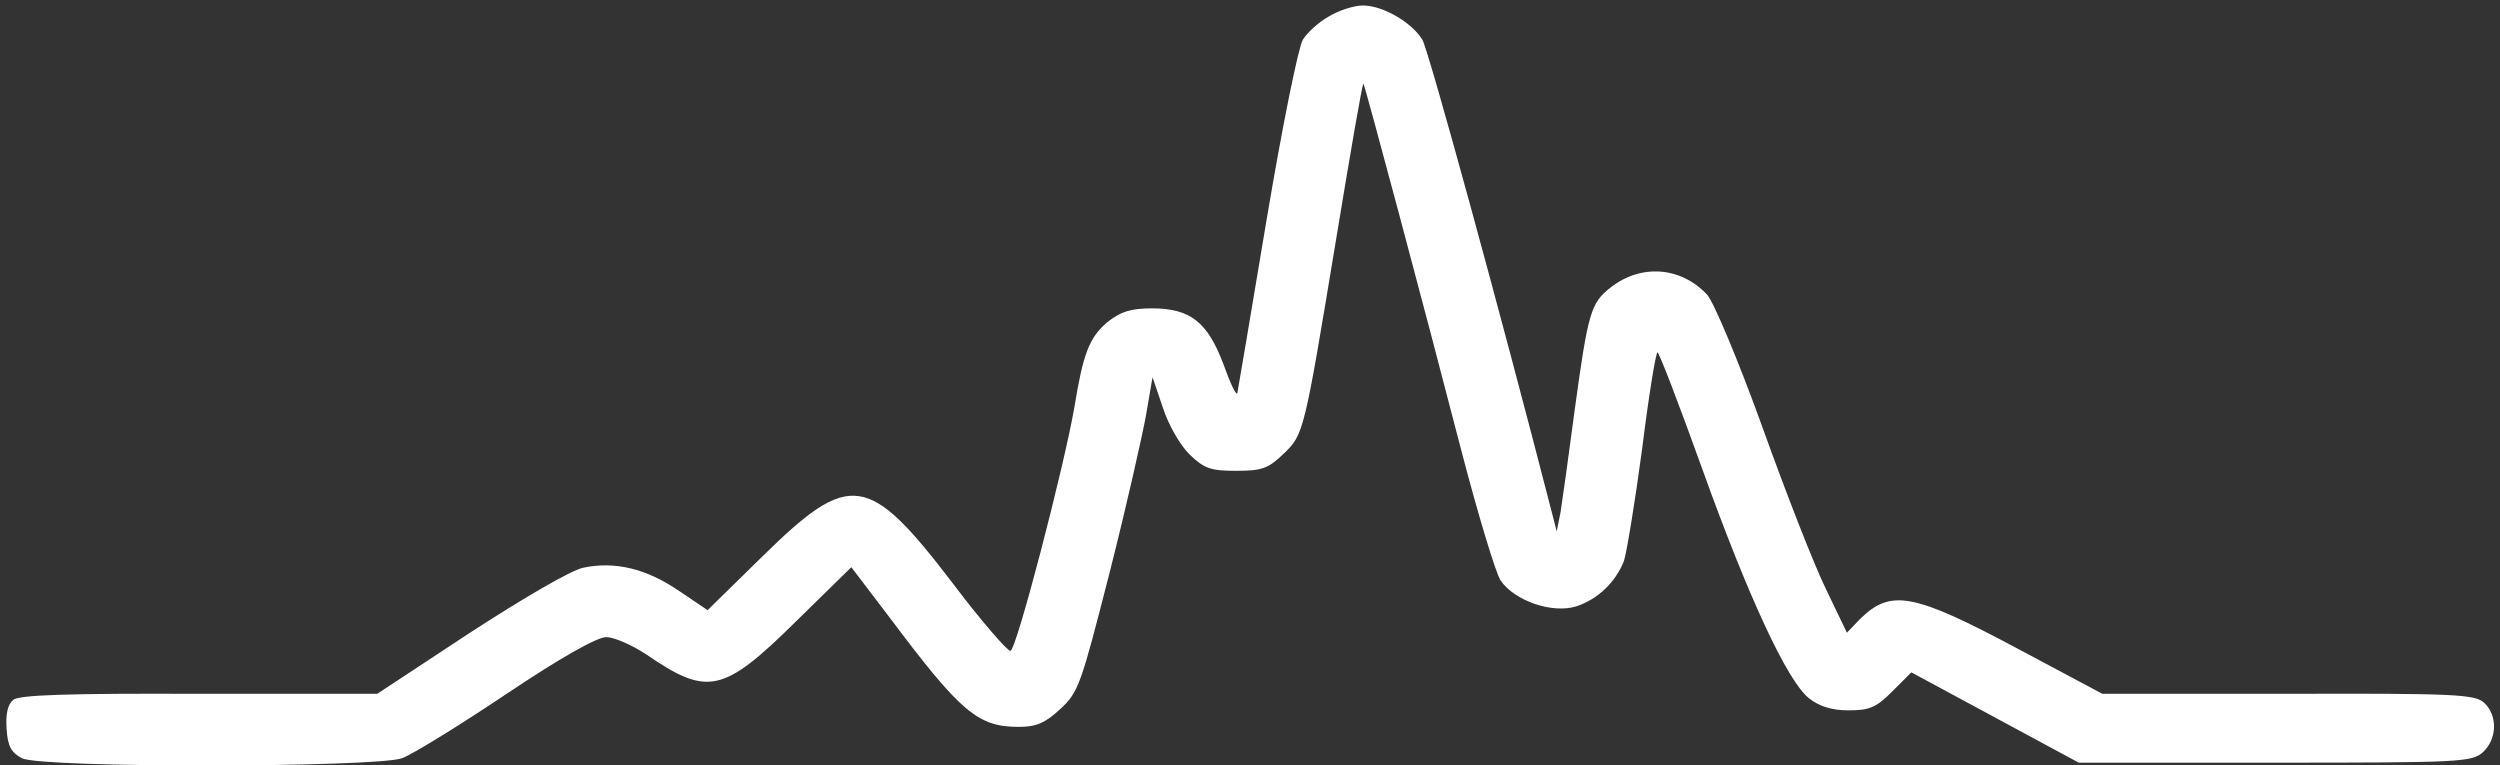 <?xml version="1.0" standalone="no"?>
<!DOCTYPE svg PUBLIC "-//W3C//DTD SVG 20010904//EN"
 "http://www.w3.org/TR/2001/REC-SVG-20010904/DTD/svg10.dtd">
<svg version="1.0" xmlns="http://www.w3.org/2000/svg"
 width="454pt" height="139pt" viewBox="0 0 454 139"
 preserveAspectRatio="xMidYMid meet">

<rect x="0" y="0" width="454" height="139" fill="#333333" stroke="none"/>

<g transform="translate(0,139) scale(0.1,-0.1)"
fill="white" stroke="none">
<path d="M2413 1360 c-18 -10 -39 -29 -47 -42 -8 -13 -37 -155 -66 -328 -28
-168 -52 -309 -53 -314 -2 -5 -13 18 -25 52 -29 77 -60 102 -130 102 -39 0
-57 -6 -81 -25 -33 -28 -44 -57 -60 -155 -19 -109 -105 -440 -116 -442 -5 -1
-53 54 -105 123 -153 200 -186 205 -345 49 l-100 -98 -52 35 c-60 41 -117 54
-174 42 -23 -5 -110 -56 -207 -119 l-167 -110 -323 0 c-240 1 -328 -2 -338
-11 -10 -8 -14 -26 -12 -53 2 -32 9 -43 28 -53 36 -18 640 -17 690 0 19 7 105
60 190 117 97 65 164 103 181 103 14 0 46 -14 72 -31 112 -77 140 -71 272 59
l101 99 70 -92 c129 -172 160 -198 234 -198 32 0 48 7 75 32 34 31 38 45 90
248 30 118 59 247 66 285 l12 70 19 -56 c10 -31 32 -69 49 -85 26 -25 38 -29
84 -29 46 0 58 4 85 30 38 36 38 38 96 388 26 158 48 286 50 285 3 -4 109
-400 178 -667 30 -115 62 -221 71 -235 25 -37 94 -61 138 -47 39 13 71 44 86
82 5 15 20 106 33 203 12 97 25 176 28 176 3 0 39 -94 80 -208 85 -237 156
-389 195 -420 19 -15 42 -22 72 -22 38 0 50 5 79 34 l35 35 152 -82 152 -82
356 0 c337 0 358 1 378 19 26 24 27 67 2 90 -17 15 -52 17 -356 16 l-337 0
-152 81 c-191 102 -232 110 -288 55 l-24 -25 -37 77 c-21 42 -73 175 -116 295
-44 122 -89 229 -101 242 -48 51 -120 56 -175 13 -36 -28 -41 -45 -65 -220
-11 -84 -23 -169 -26 -188 l-7 -35 -9 35 c-93 362 -224 840 -235 858 -20 32
-72 62 -108 62 -16 0 -44 -9 -62 -20z"/>
</g>
</svg>
